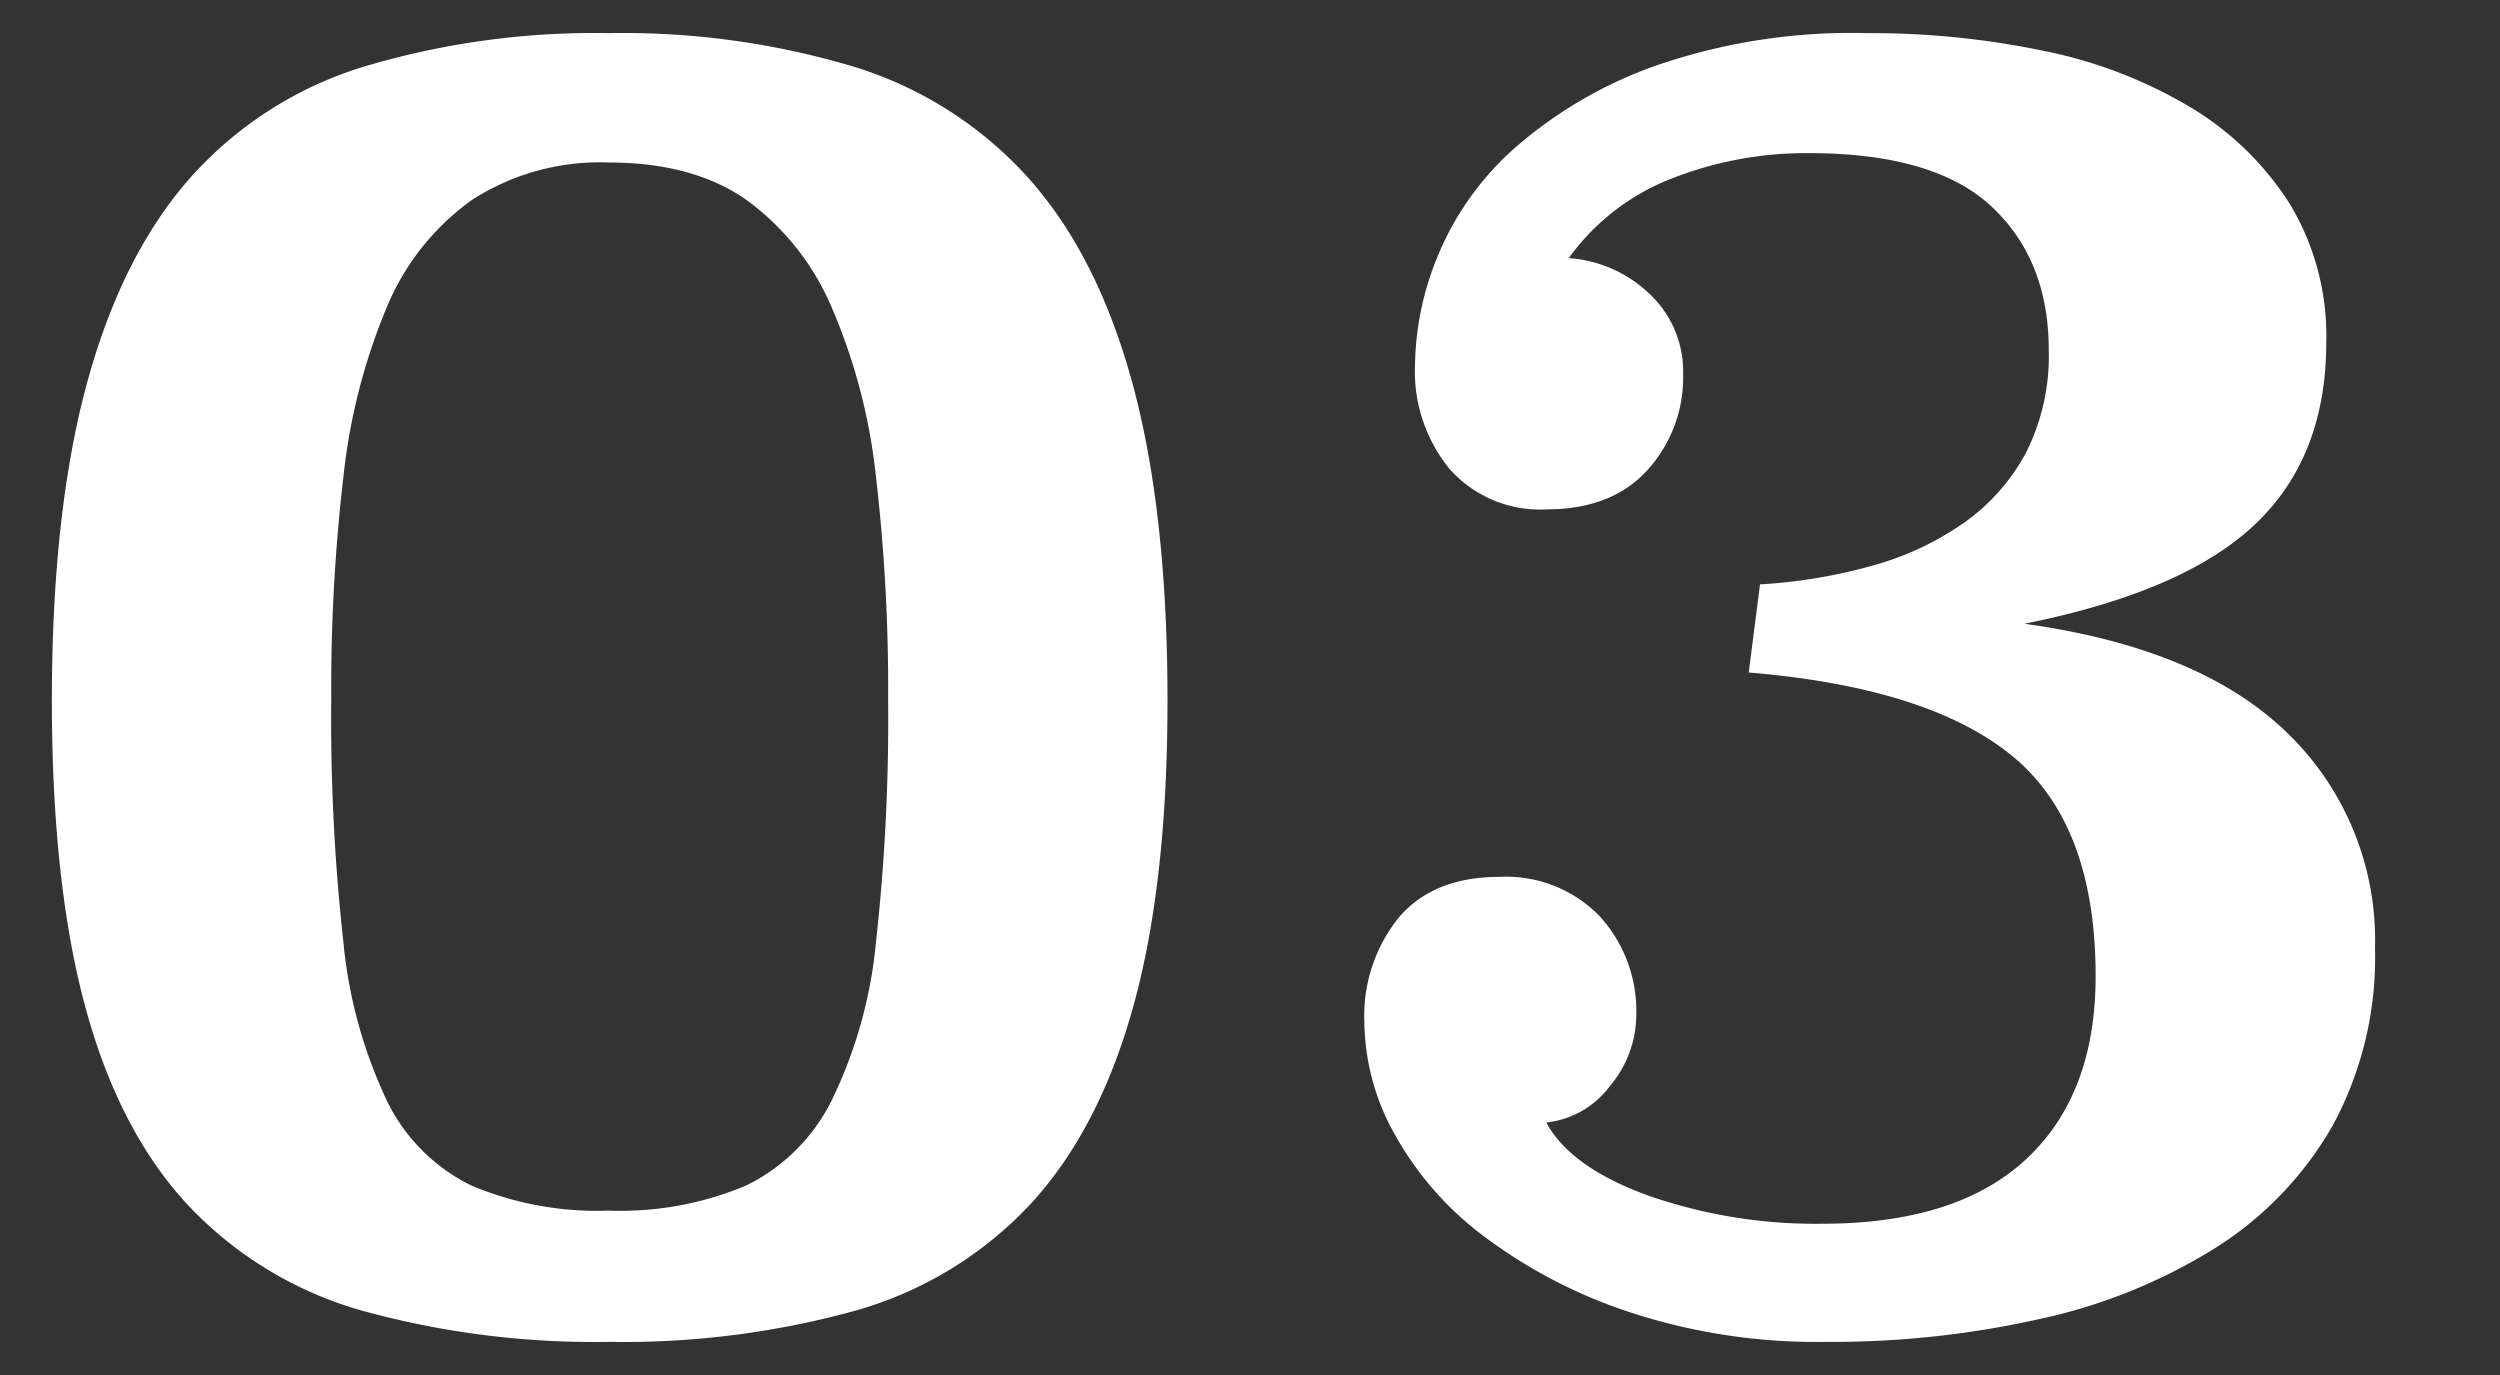 <svg xmlns="http://www.w3.org/2000/svg" width="200" height="110" viewBox="0 0 200 110">
  <rect x="0" y="0" width="200" height="110" fill="#333333" stroke="none"/>
  <g id="interview_txt03" transform="translate(543 7996)">
    <path id="パス_10962" data-name="パス 10962" d="M-48.375-102.3a64.364,64.364,0,0,1,19.65,2.7,30.994,30.994,0,0,1,13.95,8.925q5.55,6.225,8.325,16.5T-3.675-48.9q0,14.7-2.775,24.6T-14.775-8.475a30.5,30.5,0,0,1-13.95,8.4A69.824,69.824,0,0,1-48.375,2.4,69.824,69.824,0,0,1-68.025-.075a30.5,30.5,0,0,1-13.95-8.4q-5.55-5.925-8.25-15.825t-2.7-24.6q0-15,2.775-25.275t8.25-16.5A30.489,30.489,0,0,1-68.025-99.6,64.364,64.364,0,0,1-48.375-102.3Zm0,10.35a18.85,18.85,0,0,0-10.95,3,19.873,19.873,0,0,0-6.825,8.625,48.337,48.337,0,0,0-3.45,13.5,145.8,145.8,0,0,0-.975,17.775,161.676,161.676,0,0,0,.975,19.5,38.048,38.048,0,0,0,3.45,12.6,14.644,14.644,0,0,0,6.75,6.825A25.852,25.852,0,0,0-48.375-8.1,25.852,25.852,0,0,0-37.35-10.125a15.016,15.016,0,0,0,6.825-6.825A36.783,36.783,0,0,0-27-29.55a161.676,161.676,0,0,0,.975-19.5A145.8,145.8,0,0,0-27-66.825a46.6,46.6,0,0,0-3.525-13.5A20.619,20.619,0,0,0-37.35-88.95Q-41.625-91.95-48.375-91.95Zm92.1,33.75a42.3,42.3,0,0,0,9-1.5,23.753,23.753,0,0,0,7.35-3.45,16.2,16.2,0,0,0,4.95-5.625,17.171,17.171,0,0,0,1.8-8.175q0-7.2-4.575-11.475T47.625-92.7a29.4,29.4,0,0,0-10.95,2.025,18.3,18.3,0,0,0-8.25,6.375,10.326,10.326,0,0,1,6.45,2.85,8.492,8.492,0,0,1,2.7,6.45,11,11,0,0,1-2.85,7.65q-2.85,3.15-8.1,3.15A9.646,9.646,0,0,1,18.9-67.425a12.311,12.311,0,0,1-2.775-8.325A23.672,23.672,0,0,1,18-84.6a23.508,23.508,0,0,1,6.15-8.55,34.7,34.7,0,0,1,11.175-6.525,47.909,47.909,0,0,1,16.95-2.625,67.787,67.787,0,0,1,14.175,1.425,37.062,37.062,0,0,1,11.7,4.5A24.01,24.01,0,0,1,86.1-88.65a20.417,20.417,0,0,1,2.925,11.1q0,9.15-5.7,14.55t-18.45,7.95q14.1,1.95,21.075,8.775A23.027,23.027,0,0,1,92.925-29.1,28.187,28.187,0,0,1,89.55-14.925a27.962,27.962,0,0,1-9.3,9.75A43.937,43.937,0,0,1,66.3.525,76.048,76.048,0,0,1,48.975,2.4,47.817,47.817,0,0,1,33.225,0,40.411,40.411,0,0,1,21.6-6.075a25.866,25.866,0,0,1-7.125-8.175,18.716,18.716,0,0,1-2.4-8.85,12.538,12.538,0,0,1,2.775-8.475Q17.625-34.8,22.875-34.8A10.414,10.414,0,0,1,30.9-31.65a11.228,11.228,0,0,1,2.925,7.95,8.844,8.844,0,0,1-2.1,5.625,7.314,7.314,0,0,1-5.1,2.925q1.95,3.6,8.175,5.85A40.588,40.588,0,0,0,48.675-7.05q10.8,0,16.35-5.175t5.55-14.625q0-12.15-6.675-17.625T42.825-51.15Z" transform="translate(-445.925 -7891.05)" fill="#fff"/>
    <rect id="長方形_1098" data-name="長方形 1098" width="200" height="110" transform="translate(-543 -7996)" fill="none"/>
  </g>
</svg>
